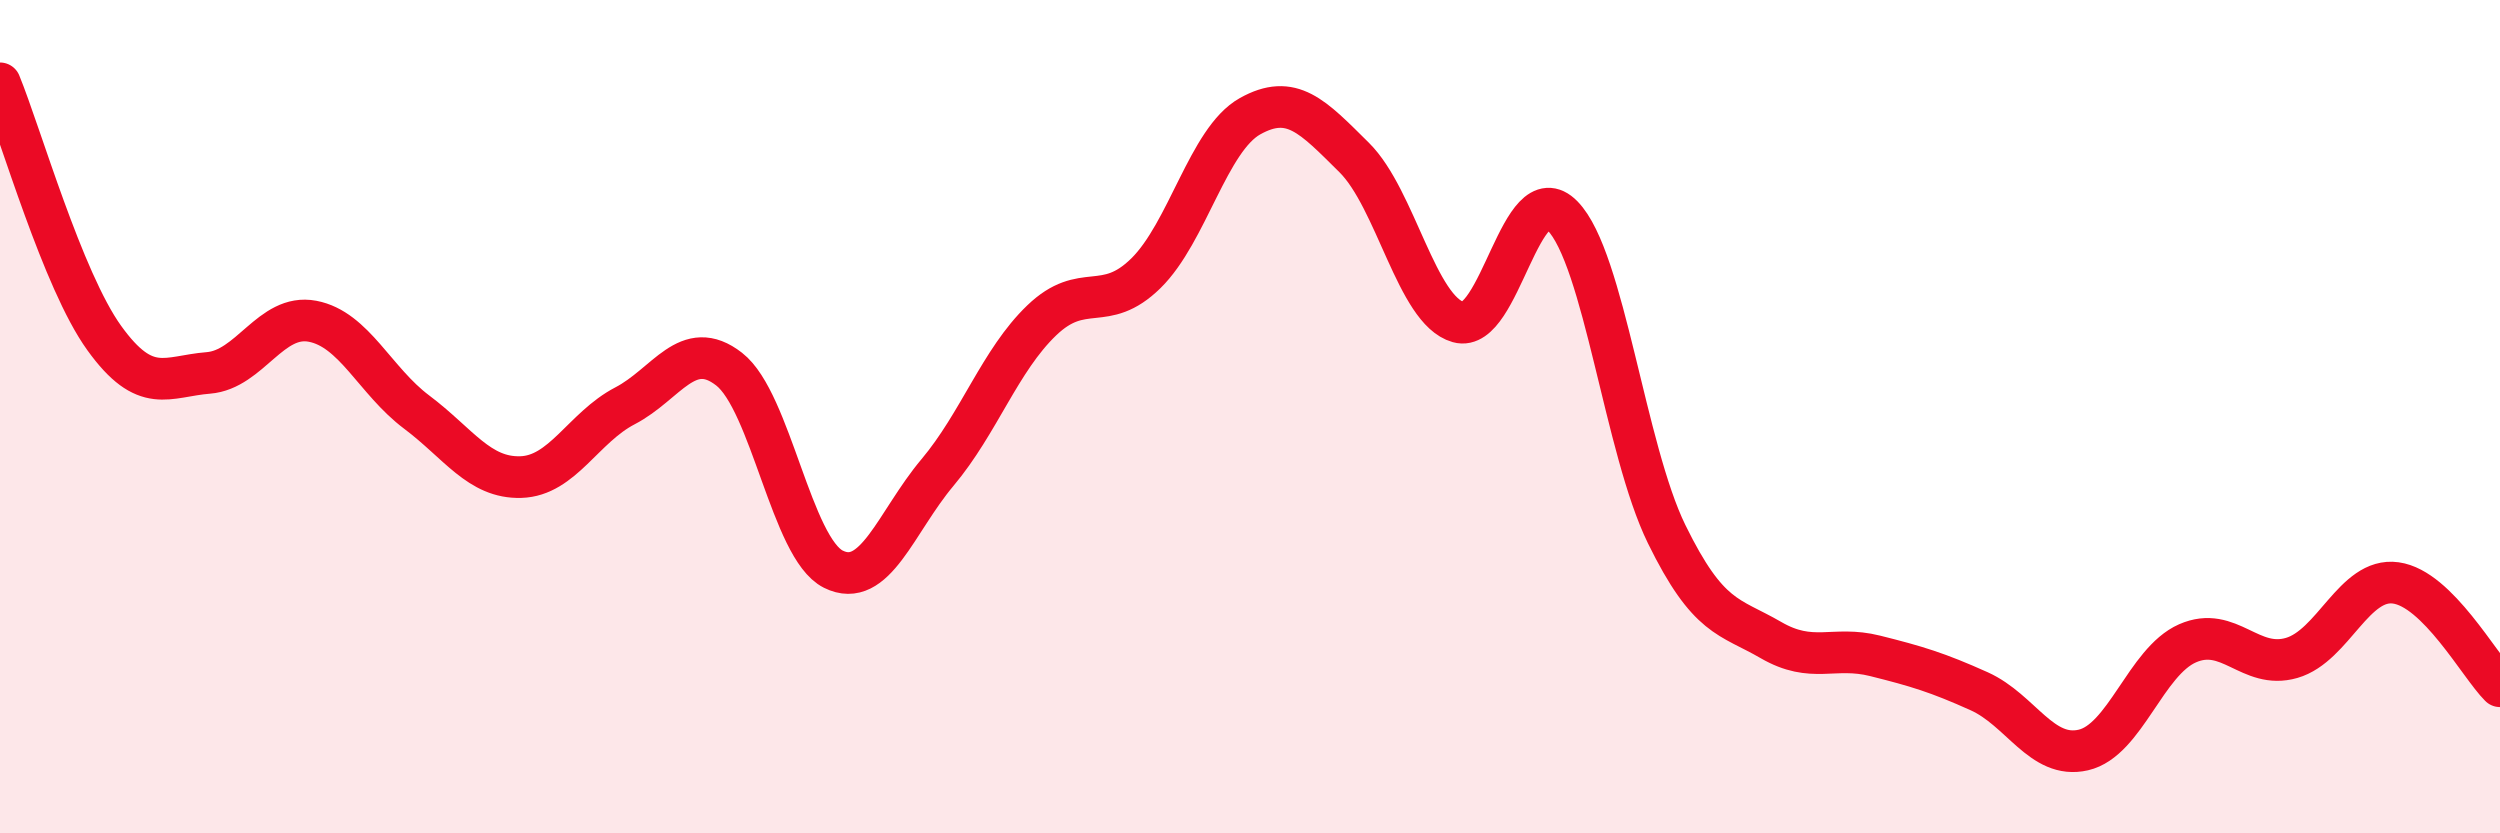 
    <svg width="60" height="20" viewBox="0 0 60 20" xmlns="http://www.w3.org/2000/svg">
      <path
        d="M 0,2 C 0.5,3.22 1.5,6.72 2.5,8.11 C 3.5,9.5 4,9.03 5,8.95 C 6,8.87 6.5,7.52 7.5,7.71 C 8.5,7.9 9,9.14 10,9.89 C 11,10.64 11.5,11.48 12.5,11.45 C 13.5,11.42 14,10.26 15,9.74 C 16,9.22 16.5,8.08 17.5,8.86 C 18.5,9.64 19,13.16 20,13.66 C 21,14.16 21.5,12.53 22.5,11.34 C 23.5,10.15 24,8.65 25,7.69 C 26,6.73 26.5,7.54 27.5,6.56 C 28.5,5.58 29,3.35 30,2.79 C 31,2.23 31.5,2.79 32.5,3.78 C 33.5,4.77 34,7.45 35,7.73 C 36,8.01 36.5,4.16 37.5,5.18 C 38.5,6.2 39,10.78 40,12.82 C 41,14.86 41.5,14.78 42.5,15.36 C 43.5,15.94 44,15.49 45,15.74 C 46,15.99 46.5,16.14 47.5,16.59 C 48.5,17.04 49,18.23 50,18 C 51,17.77 51.5,15.88 52.5,15.44 C 53.5,15 54,16.08 55,15.79 C 56,15.5 56.5,13.85 57.5,13.99 C 58.5,14.13 59.5,15.97 60,16.47L60 20L0 20Z"
        fill="#EB0A25"
        opacity="0.1"
        stroke-linecap="round"
        stroke-linejoin="round"
      />
      <path
        d="M 0,2 C 0.5,3.22 1.5,6.72 2.5,8.11 C 3.5,9.5 4,9.03 5,8.95 C 6,8.87 6.5,7.52 7.5,7.71 C 8.5,7.9 9,9.14 10,9.89 C 11,10.64 11.5,11.48 12.5,11.45 C 13.5,11.42 14,10.26 15,9.74 C 16,9.22 16.5,8.08 17.5,8.86 C 18.5,9.64 19,13.16 20,13.66 C 21,14.16 21.5,12.53 22.5,11.34 C 23.5,10.15 24,8.65 25,7.69 C 26,6.73 26.5,7.54 27.5,6.56 C 28.5,5.58 29,3.35 30,2.79 C 31,2.23 31.5,2.79 32.5,3.78 C 33.5,4.77 34,7.45 35,7.73 C 36,8.01 36.5,4.16 37.5,5.18 C 38.5,6.2 39,10.78 40,12.82 C 41,14.86 41.5,14.78 42.5,15.36 C 43.5,15.94 44,15.49 45,15.74 C 46,15.99 46.5,16.14 47.5,16.59 C 48.5,17.04 49,18.23 50,18 C 51,17.77 51.5,15.88 52.5,15.44 C 53.5,15 54,16.08 55,15.79 C 56,15.5 56.5,13.85 57.5,13.99 C 58.5,14.13 59.5,15.97 60,16.47"
        stroke="#EB0A25"
        stroke-width="1"
        fill="none"
        stroke-linecap="round"
        stroke-linejoin="round"
      />
    </svg>
  